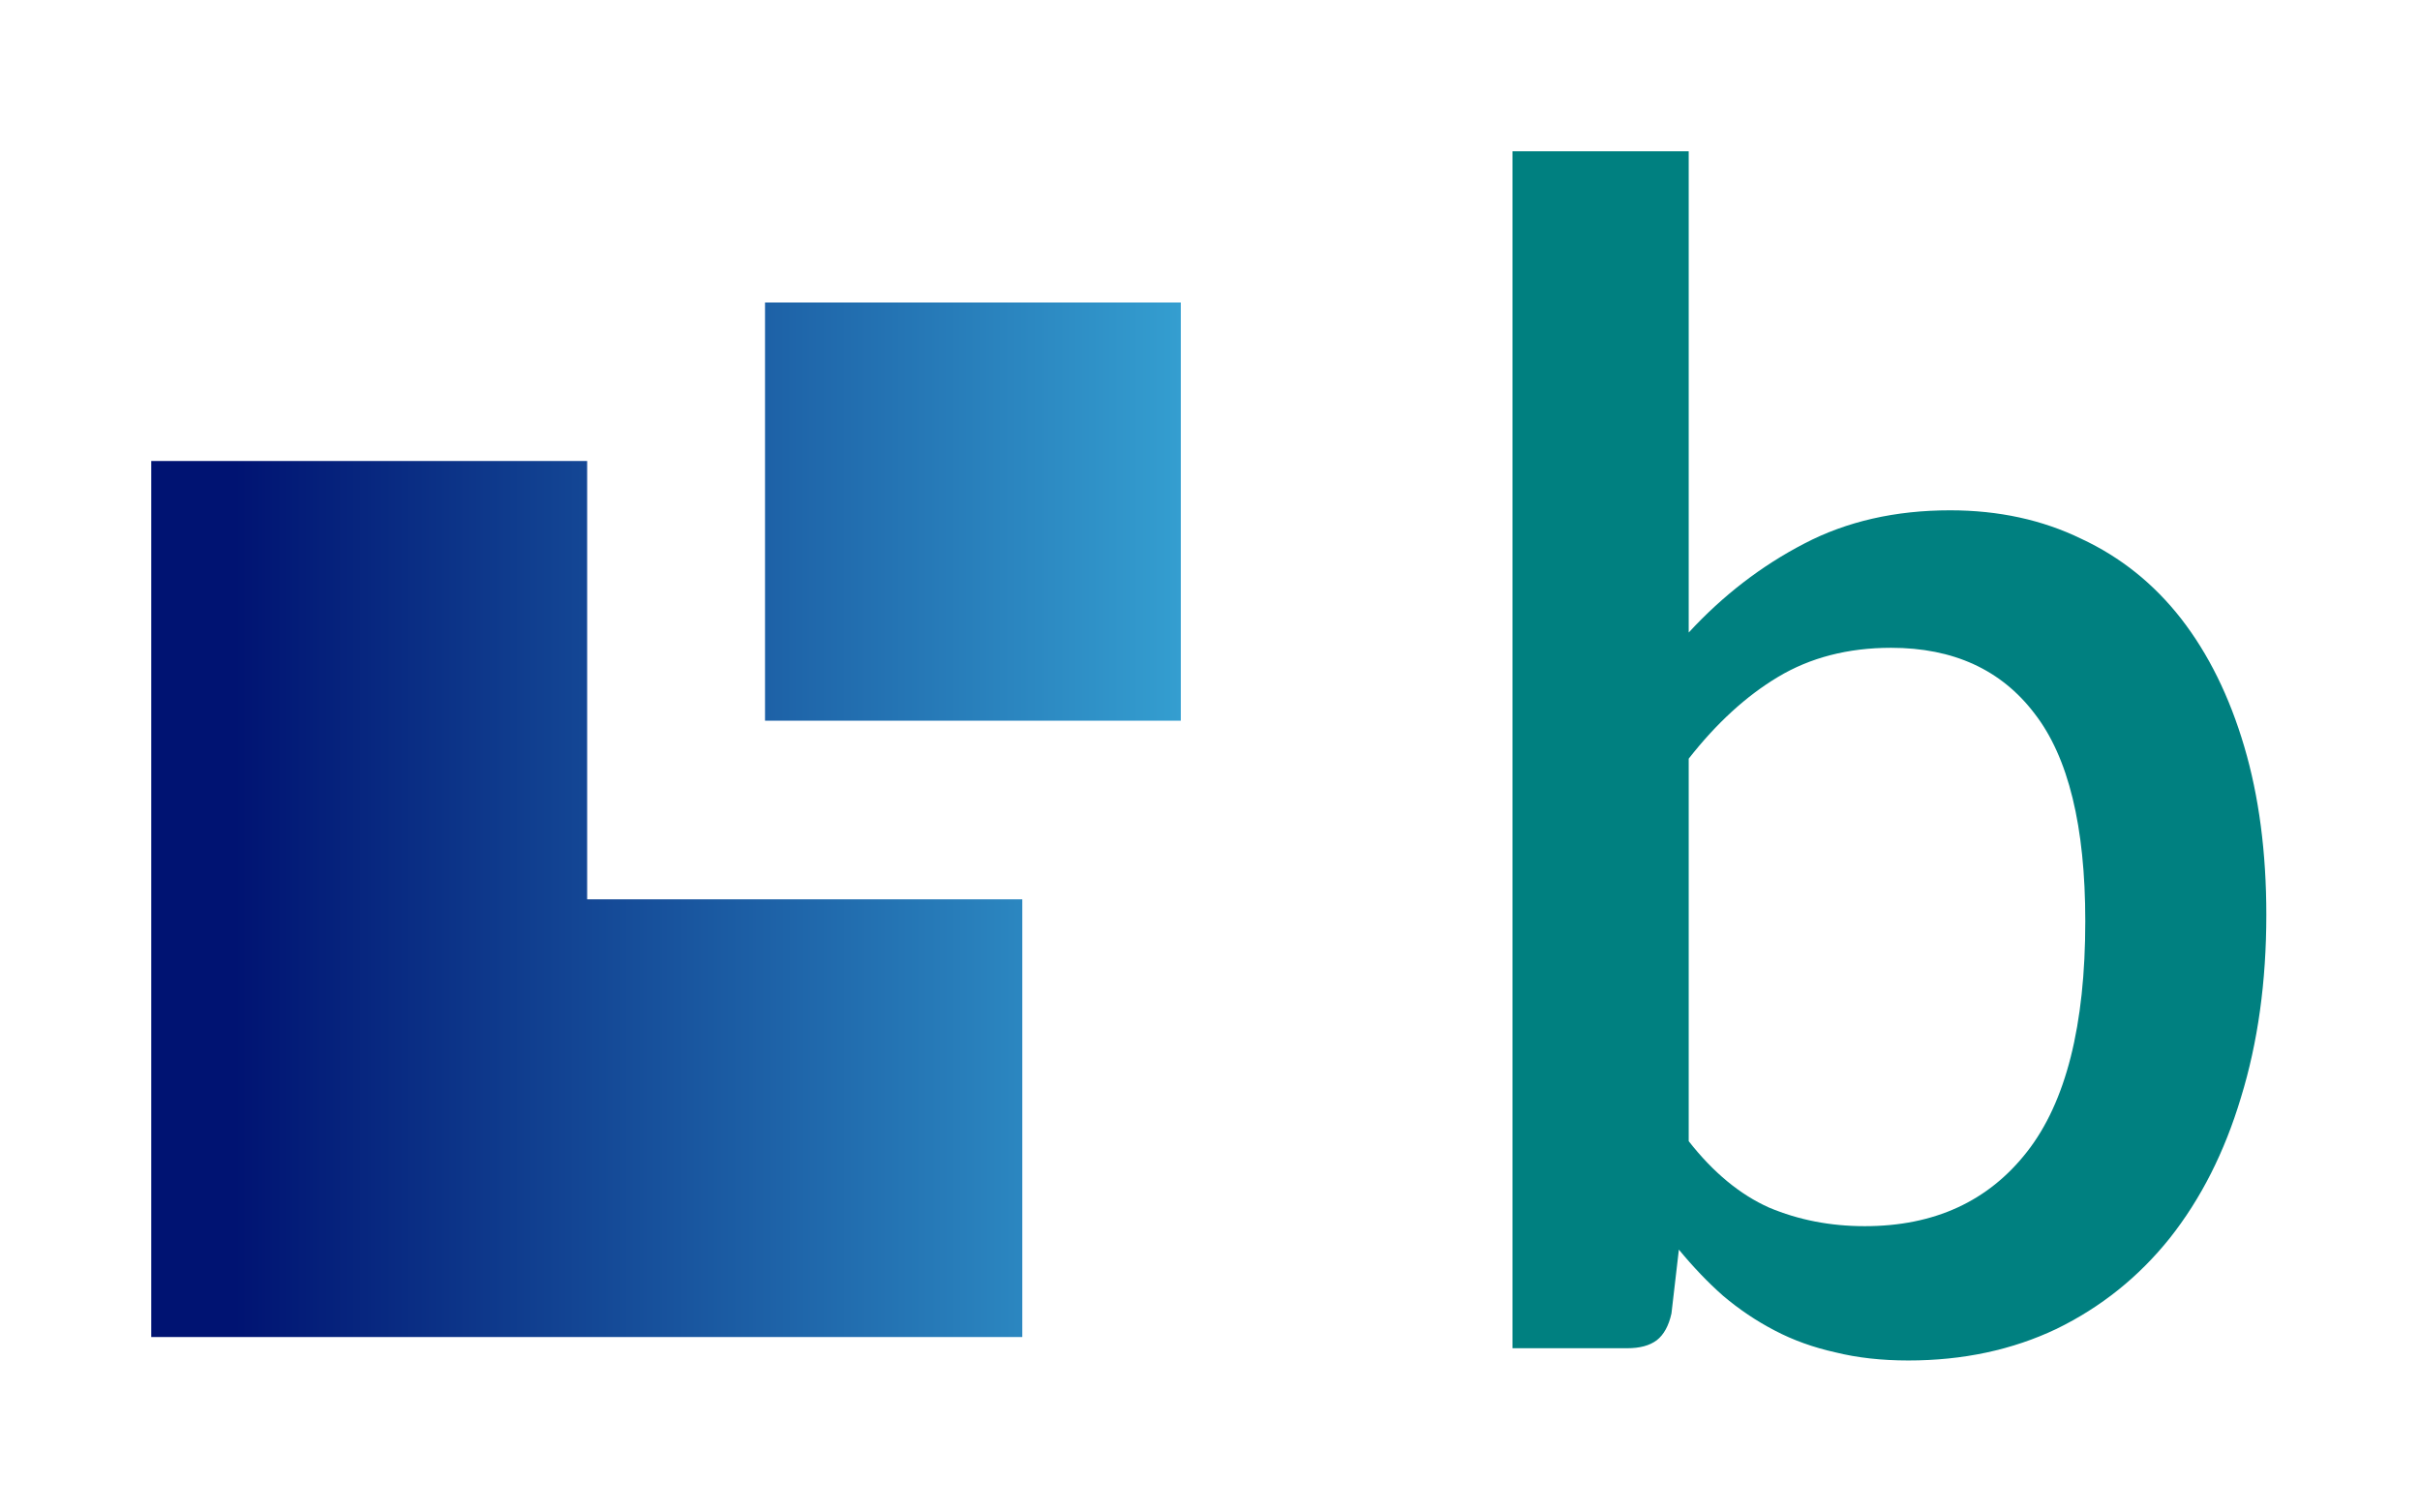 <svg width="16" height="10" viewBox="0 0 16 10" fill="none" xmlns="http://www.w3.org/2000/svg">
<path d="M11.165 7.545C11.327 7.752 11.504 7.898 11.696 7.984C11.891 8.066 12.102 8.107 12.329 8.107C12.788 8.107 13.146 7.943 13.402 7.615C13.659 7.287 13.787 6.779 13.787 6.091C13.787 5.463 13.675 5.005 13.451 4.717C13.231 4.428 12.915 4.283 12.503 4.283C12.218 4.283 11.968 4.348 11.755 4.476C11.546 4.601 11.349 4.781 11.165 5.016V7.545ZM11.165 4.182C11.392 3.936 11.647 3.74 11.929 3.594C12.21 3.447 12.532 3.374 12.893 3.374C13.214 3.374 13.503 3.437 13.76 3.562C14.02 3.683 14.24 3.859 14.421 4.091C14.601 4.323 14.74 4.604 14.838 4.936C14.935 5.264 14.984 5.635 14.984 6.048C14.984 6.49 14.928 6.893 14.816 7.257C14.708 7.617 14.551 7.927 14.345 8.187C14.139 8.444 13.89 8.643 13.597 8.786C13.305 8.925 12.978 8.995 12.617 8.995C12.44 8.995 12.279 8.977 12.134 8.941C11.99 8.909 11.856 8.861 11.734 8.797C11.611 8.733 11.497 8.656 11.392 8.567C11.291 8.478 11.194 8.376 11.1 8.262L11.051 8.684C11.033 8.766 11 8.825 10.954 8.861C10.906 8.897 10.841 8.914 10.758 8.914H10V1H11.165V4.182Z" fill="#008080"/>
<path d="M3.882 3.048H1V8.84H6.759V5.946H3.882V3.048Z" fill="url(#paint0_linear_2799_161080)"/>
<path d="M7.807 2H5.058V4.765H7.807V2Z" fill="url(#paint1_linear_2799_161080)"/>
<defs>
<linearGradient id="paint0_linear_2799_161080" x1="1.002" y1="5.419" x2="7.806" y2="5.419" gradientUnits="userSpaceOnUse">
<stop offset="0.081" stop-color="#001372"/>
<stop offset="1" stop-color="#349ED0"/>
</linearGradient>
<linearGradient id="paint1_linear_2799_161080" x1="1.002" y1="5.419" x2="7.806" y2="5.419" gradientUnits="userSpaceOnUse">
<stop offset="0.081" stop-color="#001372"/>
<stop offset="1" stop-color="#349ED0"/>
</linearGradient>
</defs>
</svg>
